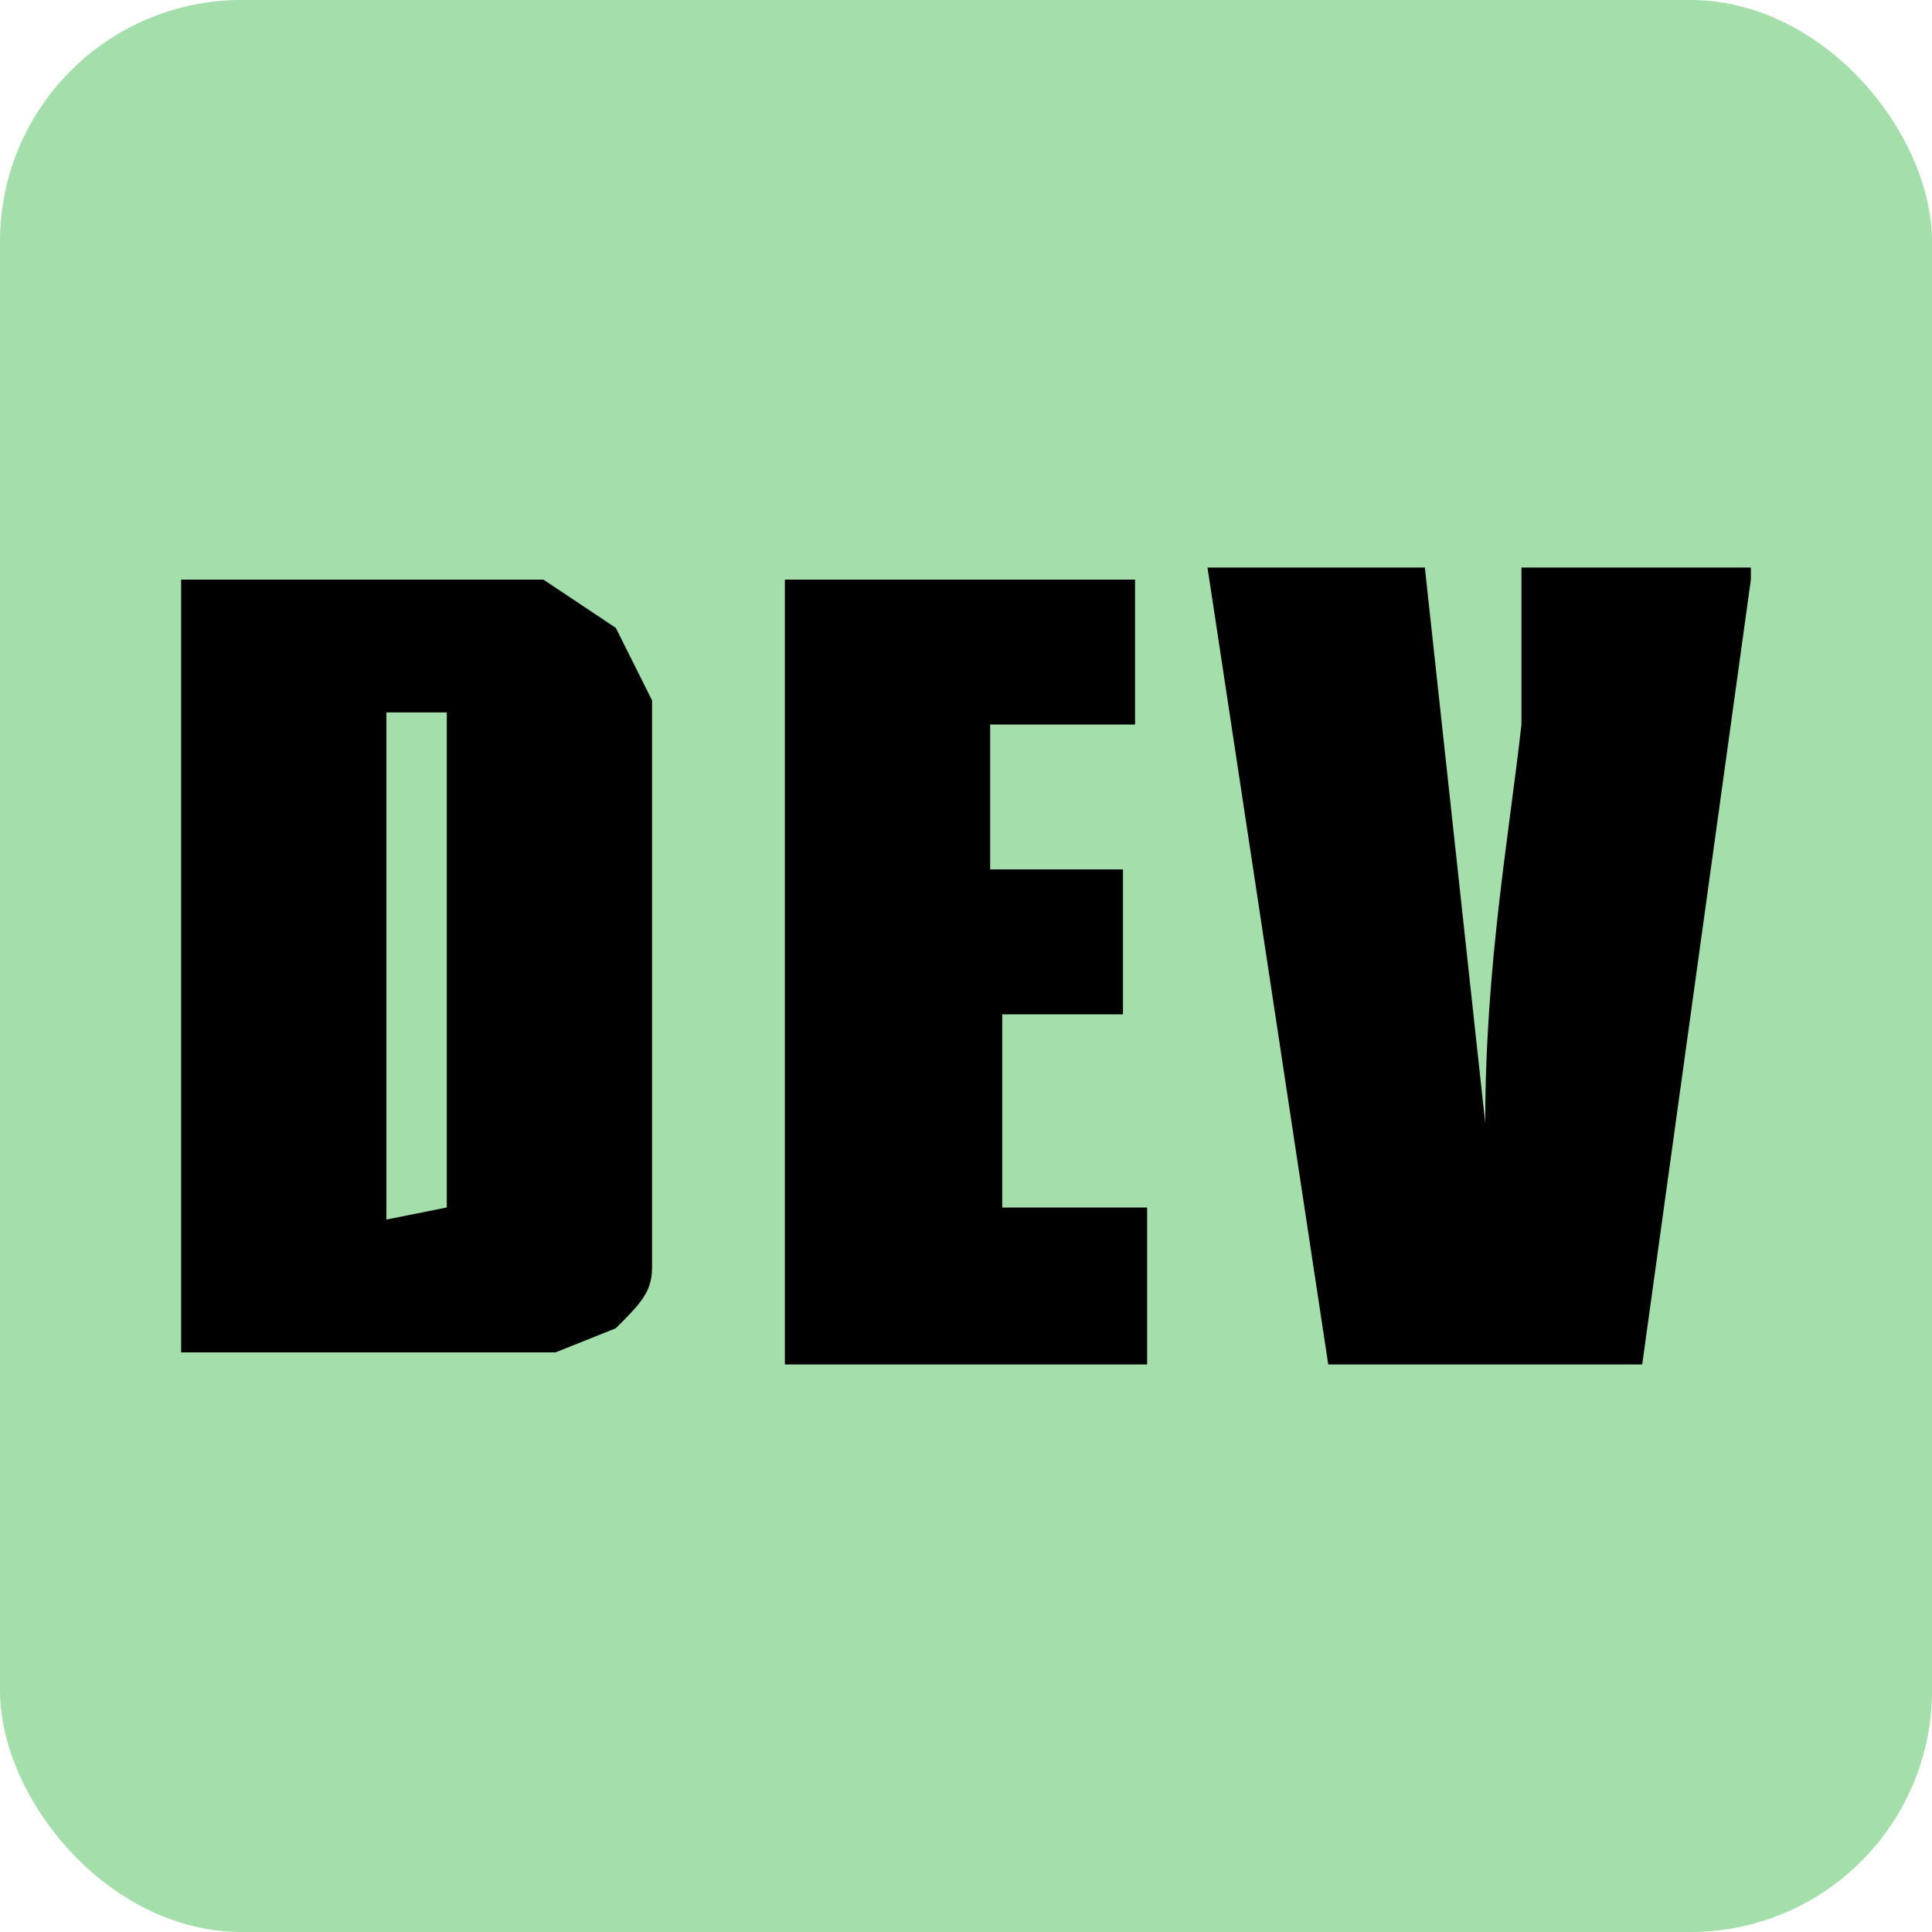 
<svg xmlns="http://www.w3.org/2000/svg" width="16" height="16" fill="none">
  <rect width="16" height="16" fill="#A4DEAB" rx="2"/>
  <path fill="#000000" d="M1.5 4.8h3l.6.4.3.6v4.7c0 .2-.1.3-.3.5l-.5.2H1.5V4.8Zm1.7 1v4.3l.5-.1V5.9h-.5ZM6.5 4.8h2.9V6H8.2v1.2h1.1v1.2h-1V10h1.2v1.3h-3V4.8ZM14.5 4.8l-.9 6.5H11l-1-6.6h1.8l.5 4.6c0-1.3.2-2.4.3-3.3V4.7h1.9Z"/>
</svg>
